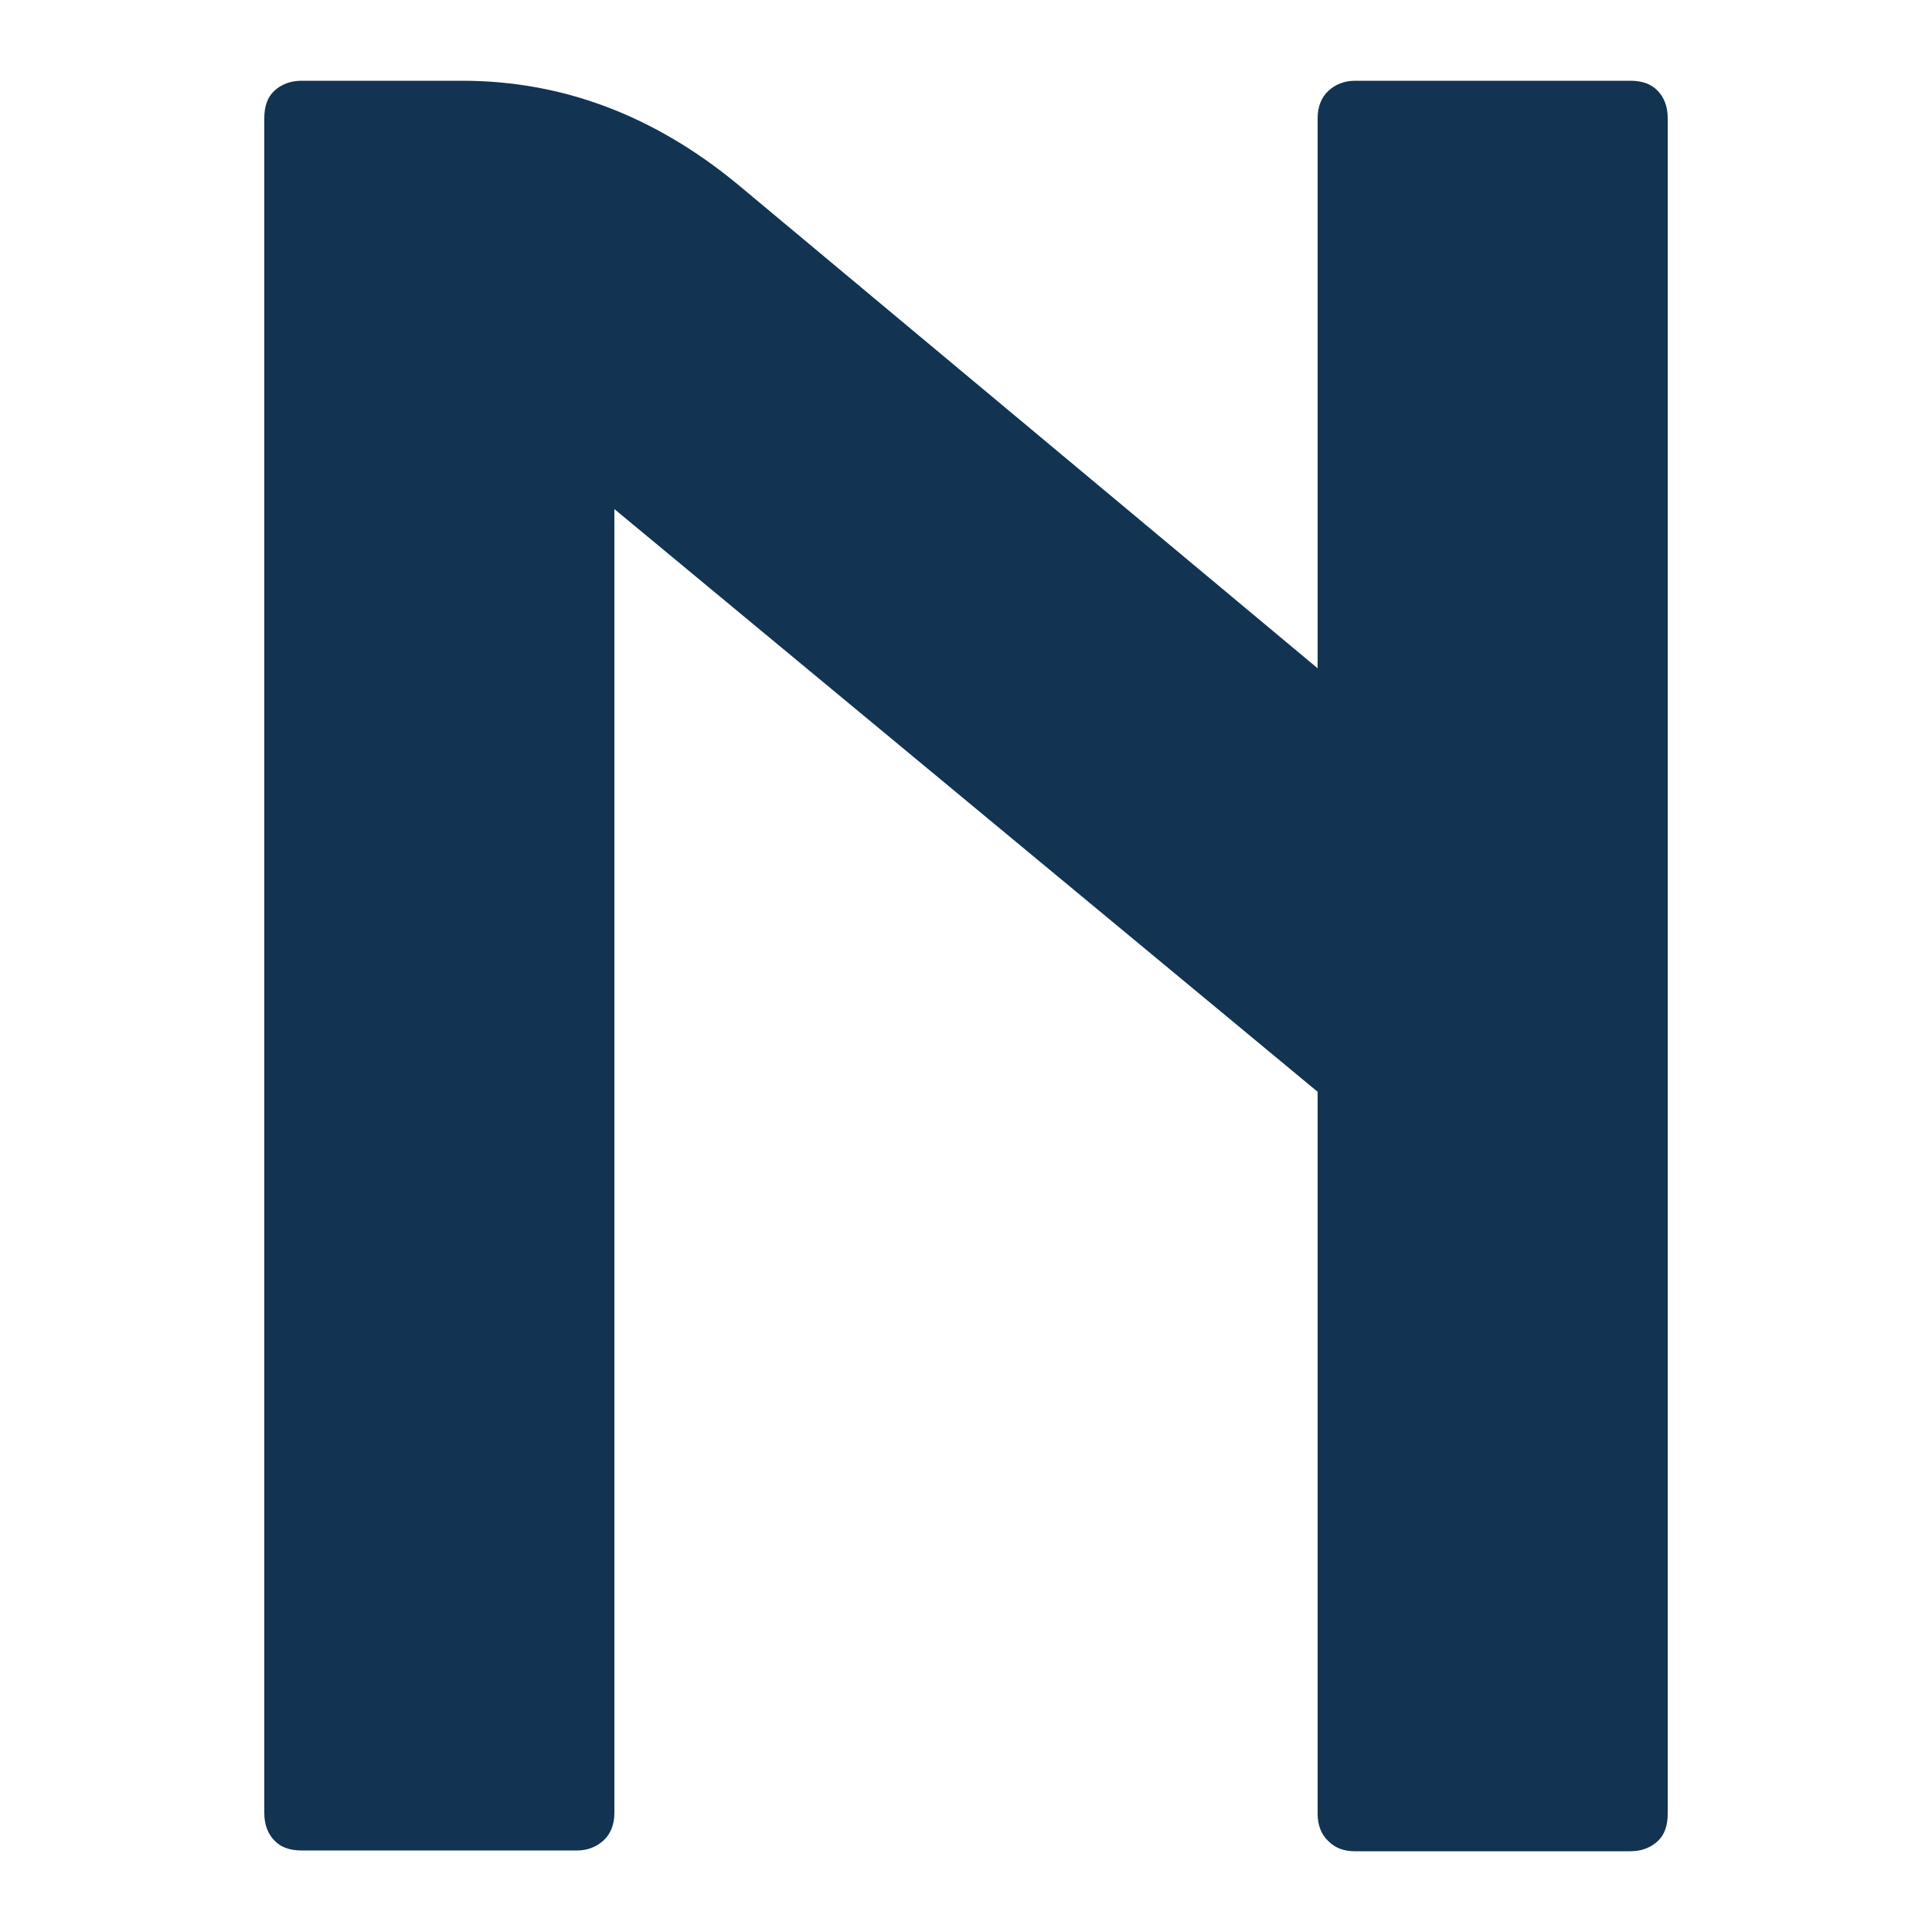 <?xml version="1.0" encoding="UTF-8"?>
<svg id="Laag_1" xmlns="http://www.w3.org/2000/svg" version="1.1" viewBox="0 0 100 100">
  <!-- Generator: Adobe Illustrator 29.7.0, SVG Export Plug-In . SVG Version: 2.1.1 Build 138)  -->
  <defs>
    <style>
      .st0 {
        fill: #123351;
      }
    </style>
  </defs>
  <path class="st0" d="M13.68,93.86V6.11c0-.59.16-1.08.52-1.41s.82-.52,1.41-.52h8.31c5.2,0,9.94,1.8,14.26,5.36l30.02,25.05V6.11c0-.59.2-1.08.56-1.41.36-.33.82-.52,1.37-.52h14.26c.59,0,1.08.16,1.41.52.33.33.52.82.52,1.41v87.78c0,.59-.16,1.08-.52,1.41s-.82.52-1.41.52h-14.26c-.56,0-1.01-.16-1.37-.52-.36-.33-.56-.82-.56-1.41v-37.38L31.8,26.35v67.5c0,.59-.2,1.08-.56,1.41s-.82.52-1.37.52h-14.26c-.59,0-1.08-.16-1.41-.52-.33-.33-.52-.82-.52-1.41h0Z"/>
</svg>